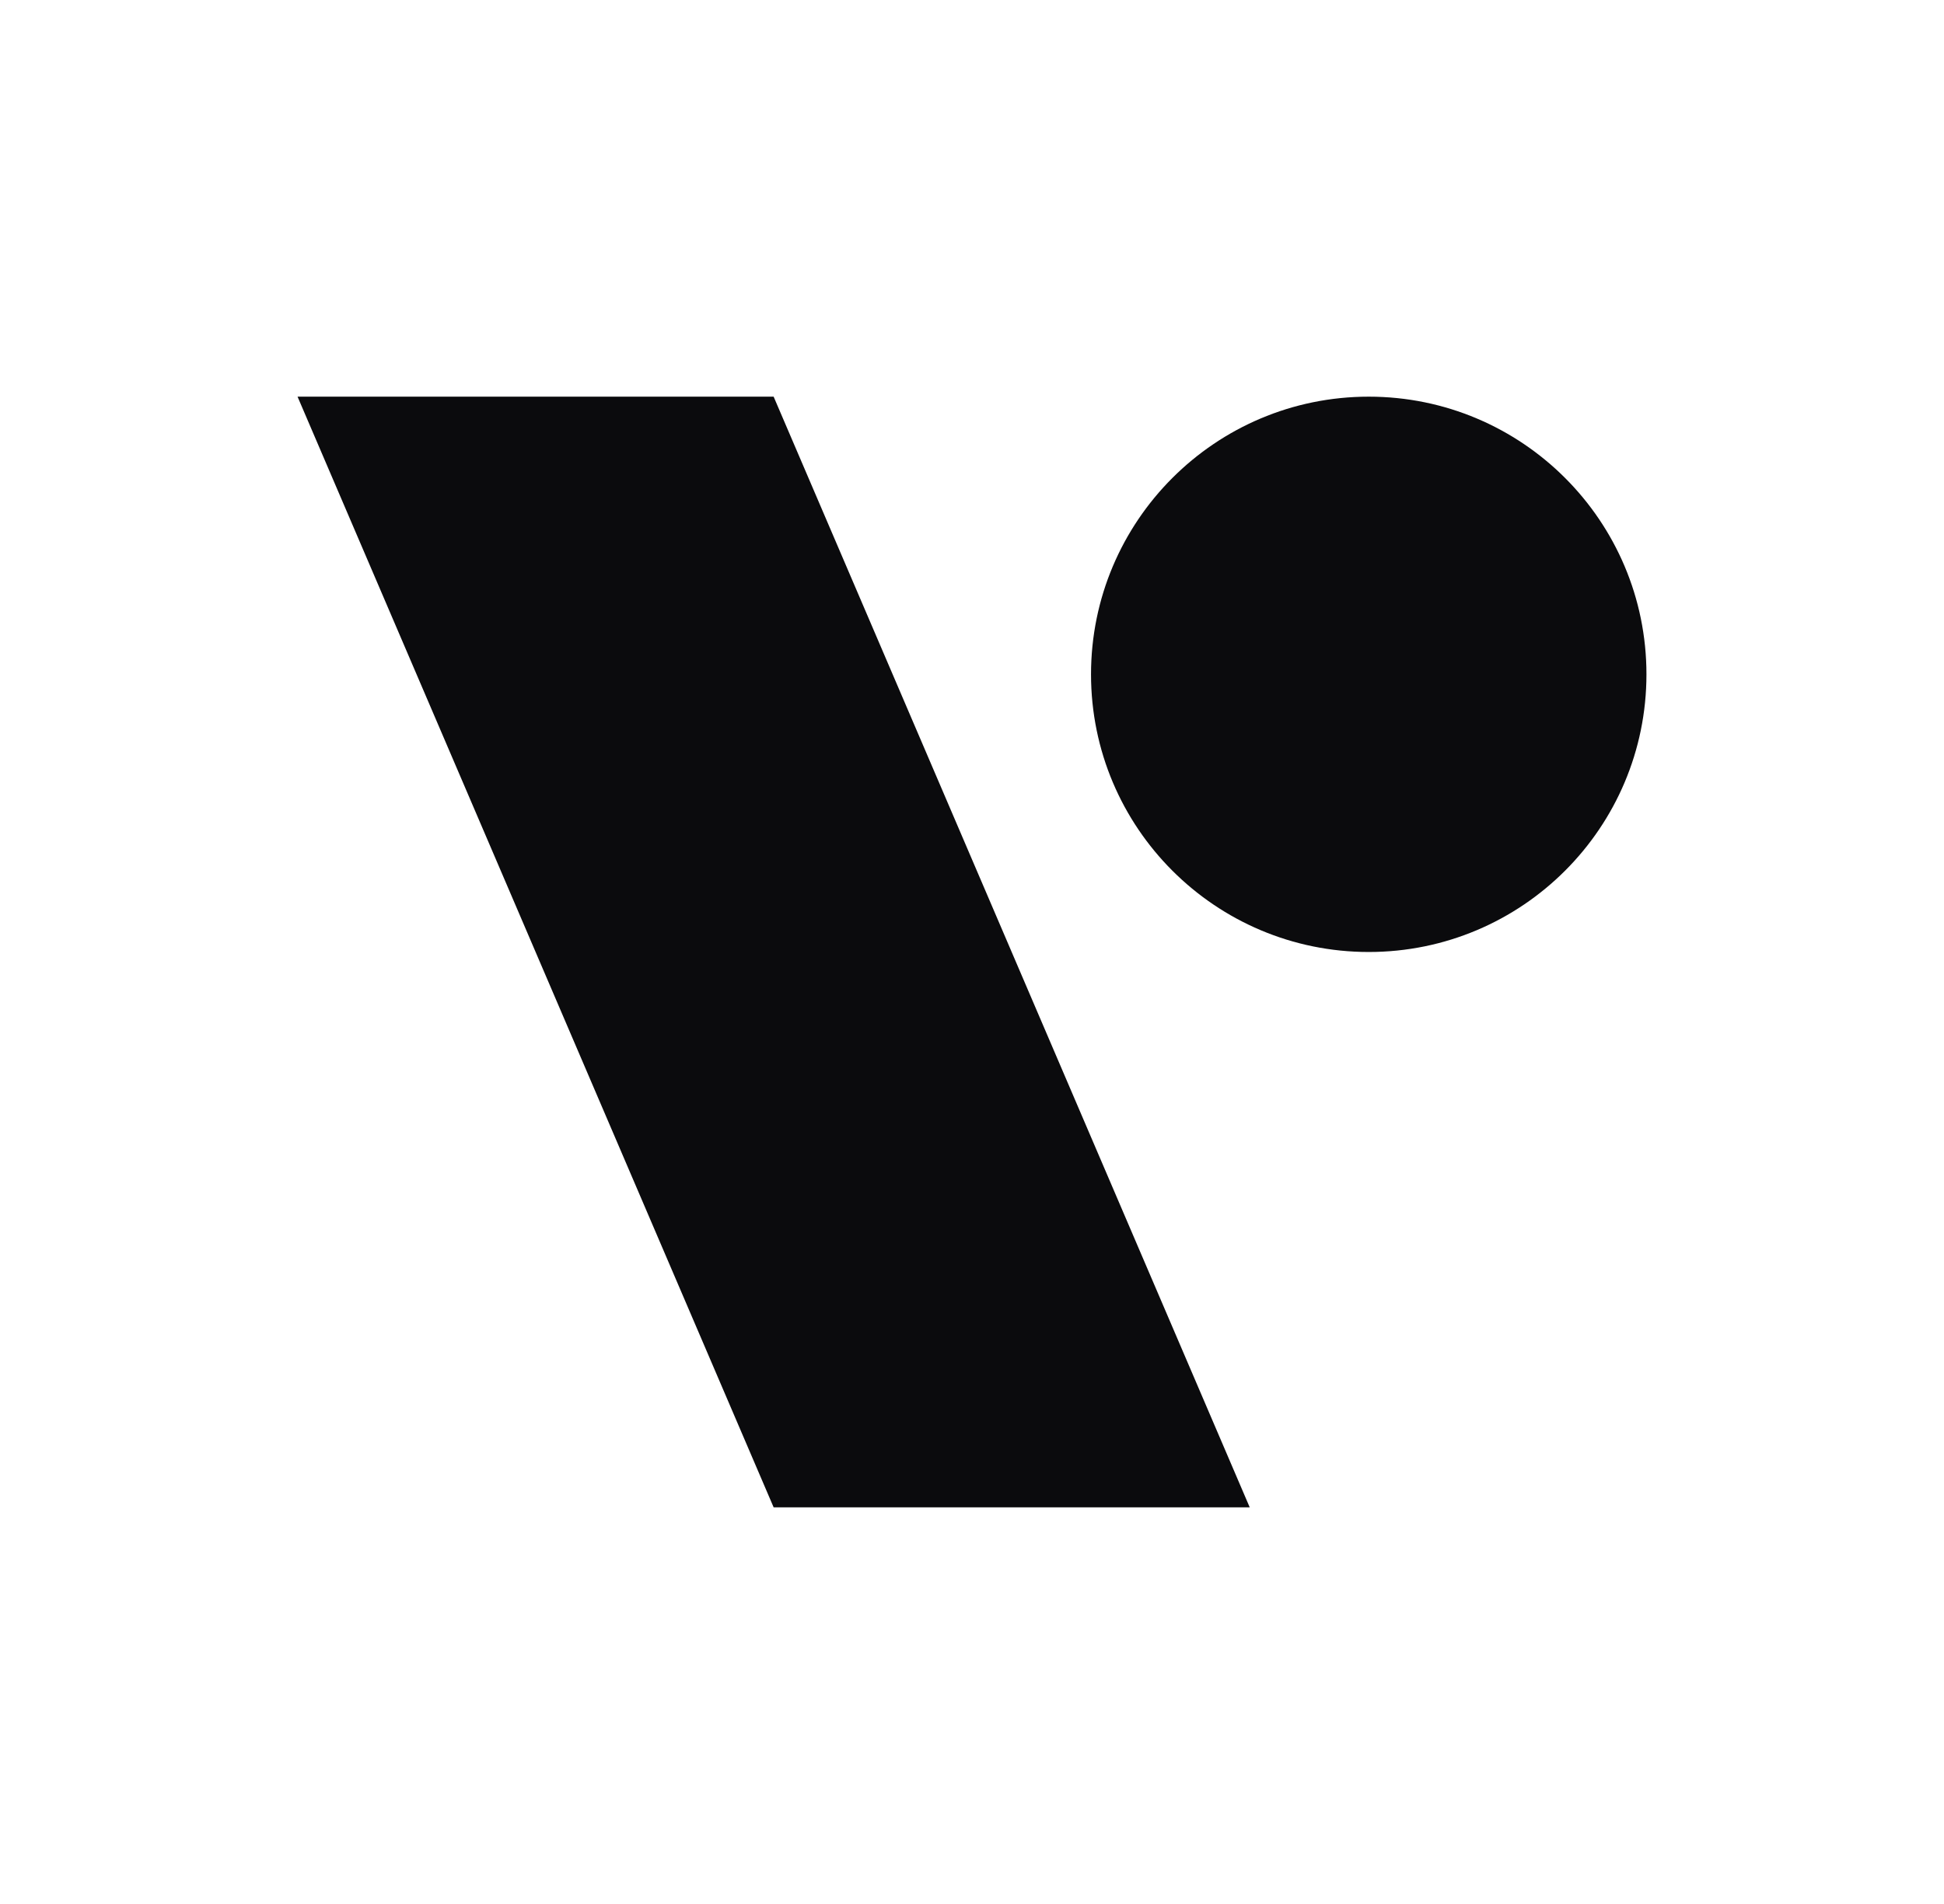 <svg width="49" height="48" viewBox="0 0 49 48" fill="none" xmlns="http://www.w3.org/2000/svg">
<path d="M7.5 10H19.5L31.5 38H19.5L7.5 10Z" fill="#0B0B0D"/>
<path d="M41.5 17C41.5 20.866 38.366 24 34.5 24C30.634 24 27.5 20.866 27.5 17C27.5 13.134 30.634 10 34.5 10C38.366 10 41.5 13.134 41.5 17Z" fill="#0B0B0D"/>
</svg>
